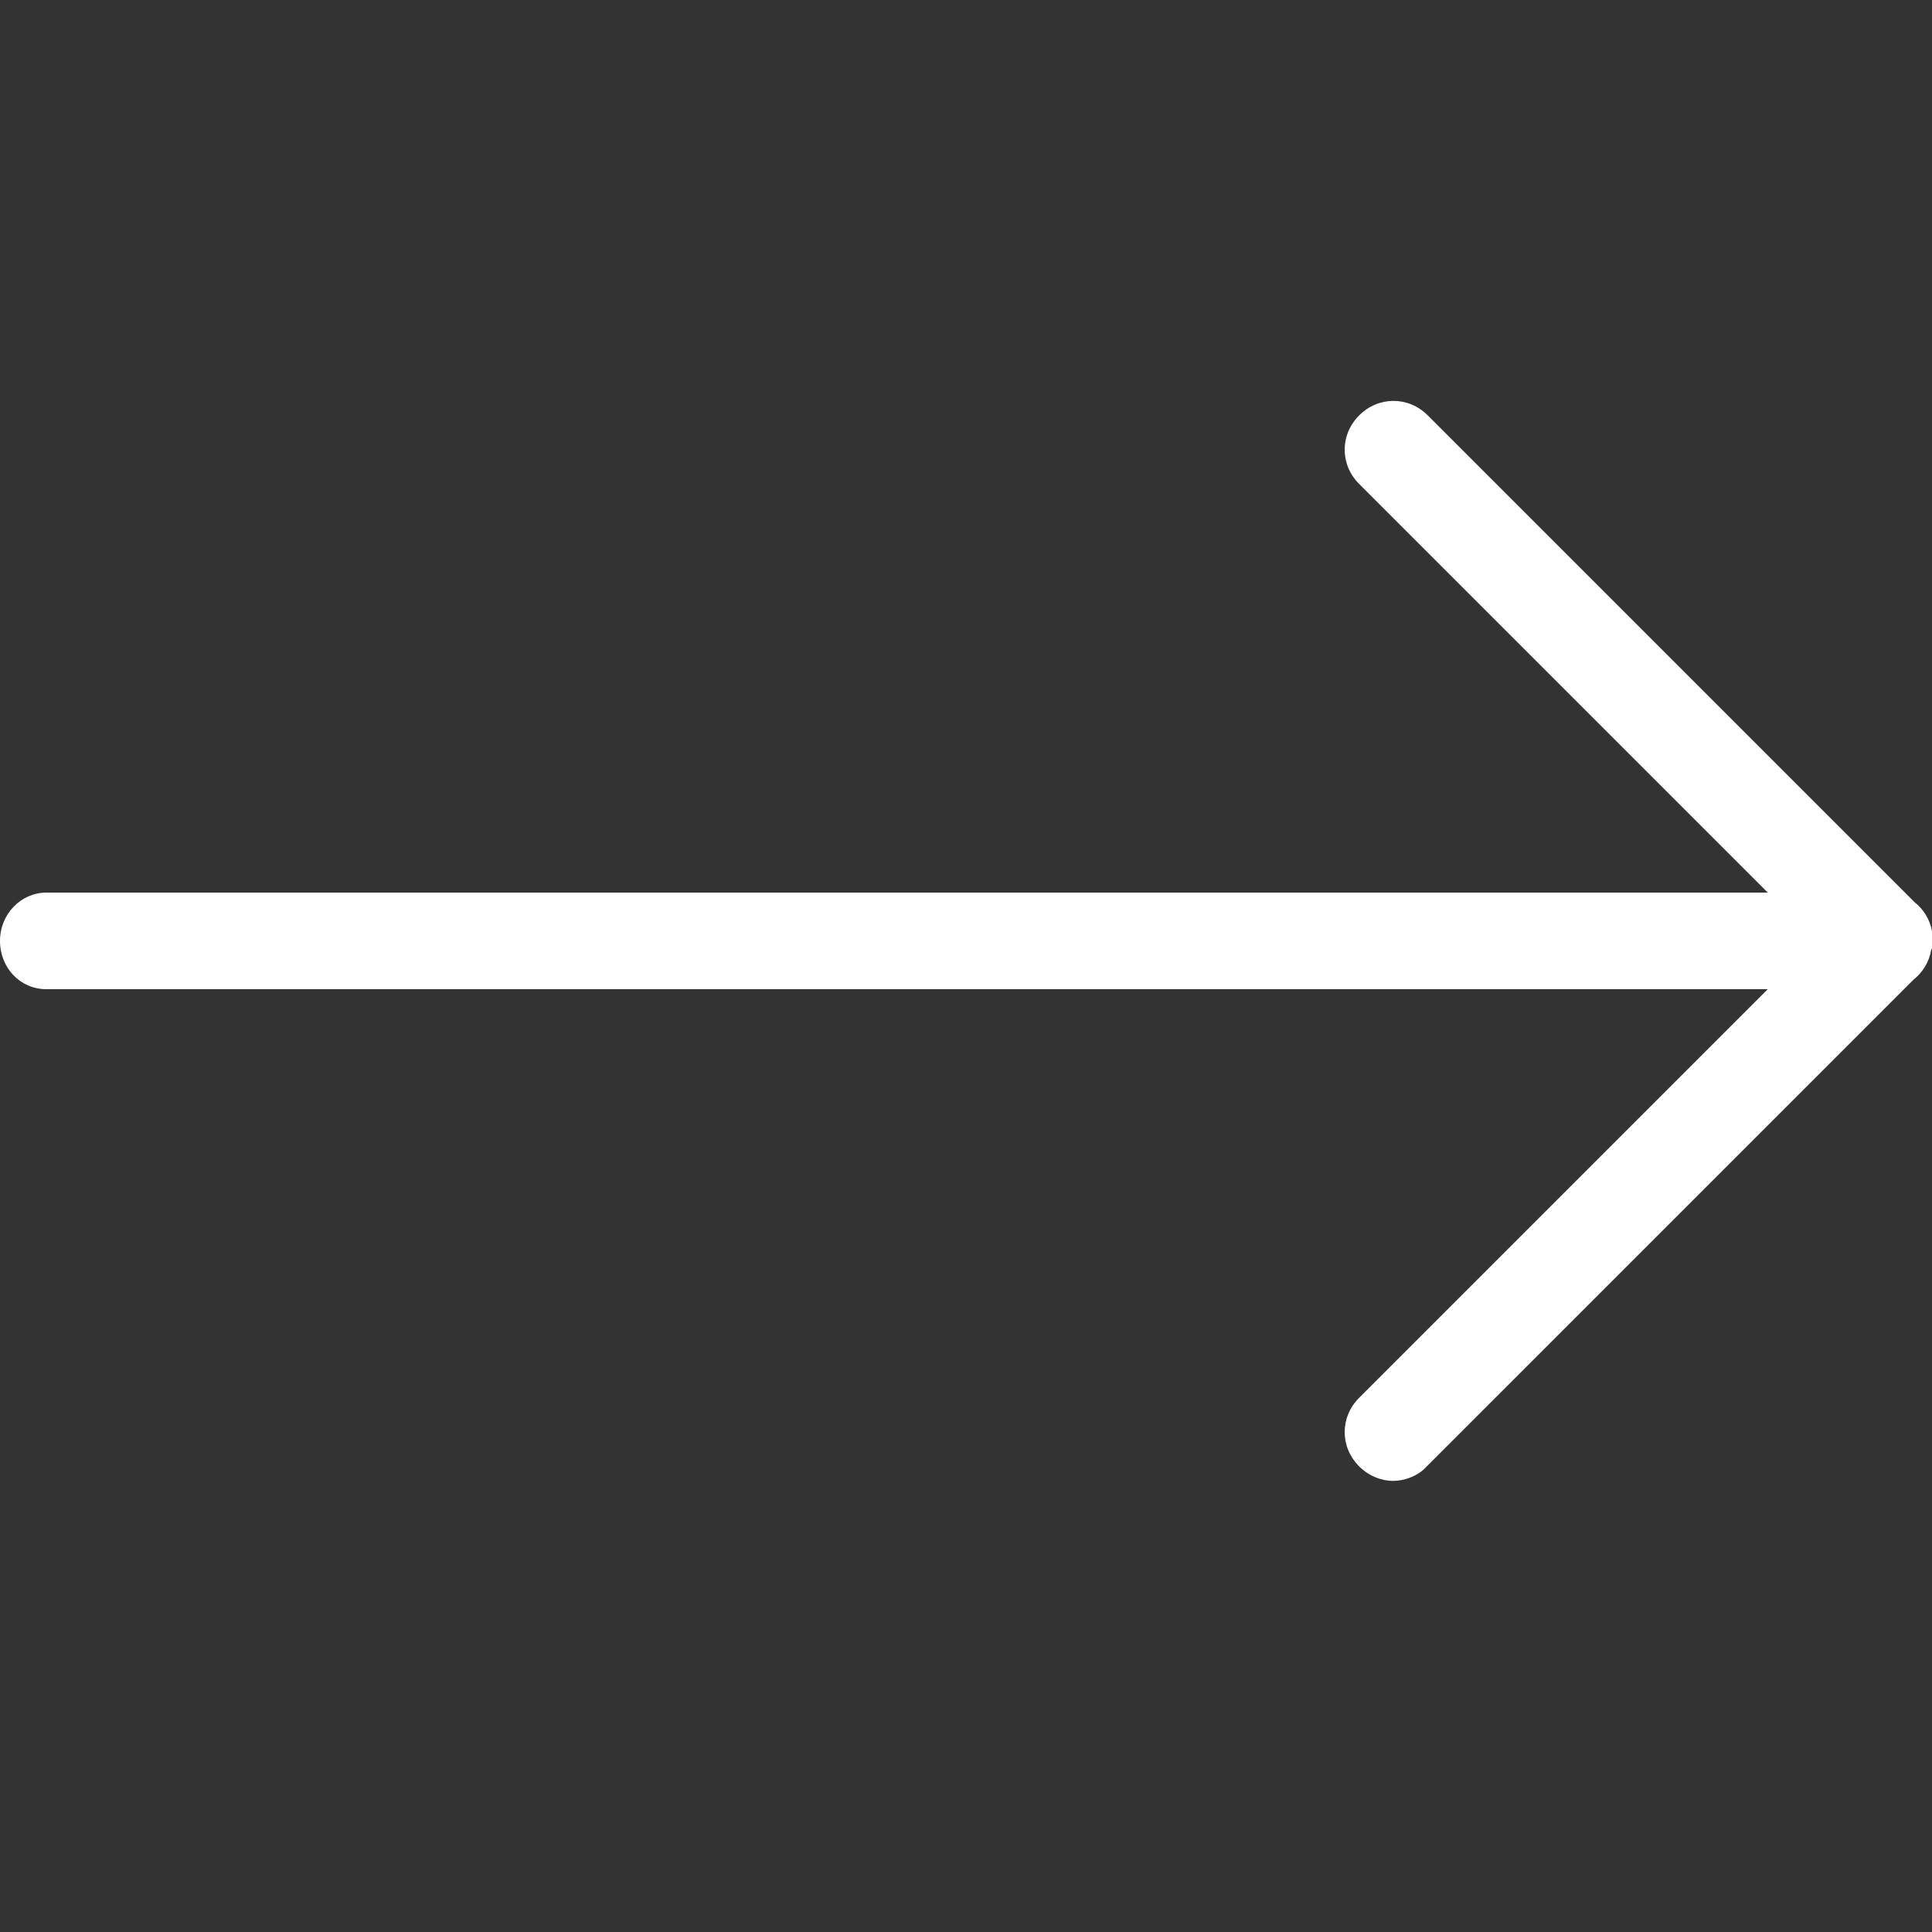 <?xml version="1.0" standalone="no"?><!DOCTYPE svg PUBLIC "-//W3C//DTD SVG 1.1//EN" "http://www.w3.org/Graphics/SVG/1.1/DTD/svg11.dtd"><svg t="1562204084515" class="icon" viewBox="0 0 1024 1024" version="1.1" xmlns="http://www.w3.org/2000/svg" p-id="5822" width="128" height="128" xmlns:xlink="http://www.w3.org/1999/xlink"><rect x="0" y="0" width="1024" height="1024" fill="#333333" stroke="none"/><defs><style type="text/css"></style></defs><path d="M1024.512 498.688c0-1.536 0-3.072-0.512-5.12-1.024-6.144-4.608-11.776-9.216-15.36l-258.048-258.048c-10.24-10.24-26.112-10.24-36.352 0s-10.24 26.112 0 36.352l216.576 216.576h-912.384c-13.312 0-24.576 11.264-24.576 25.6s10.752 25.6 24.576 25.6h912.384l-216.576 216.576c-10.24 10.24-10.24 26.112 0 36.352 5.12 5.12 11.776 7.68 17.92 7.68s13.312-2.56 17.92-7.68L1014.272 519.168c4.608-3.584 8.192-9.216 9.216-15.36 1.024-2.048 1.024-3.584 1.024-5.12z" p-id="5823" fill="#ffffff"></path></svg>